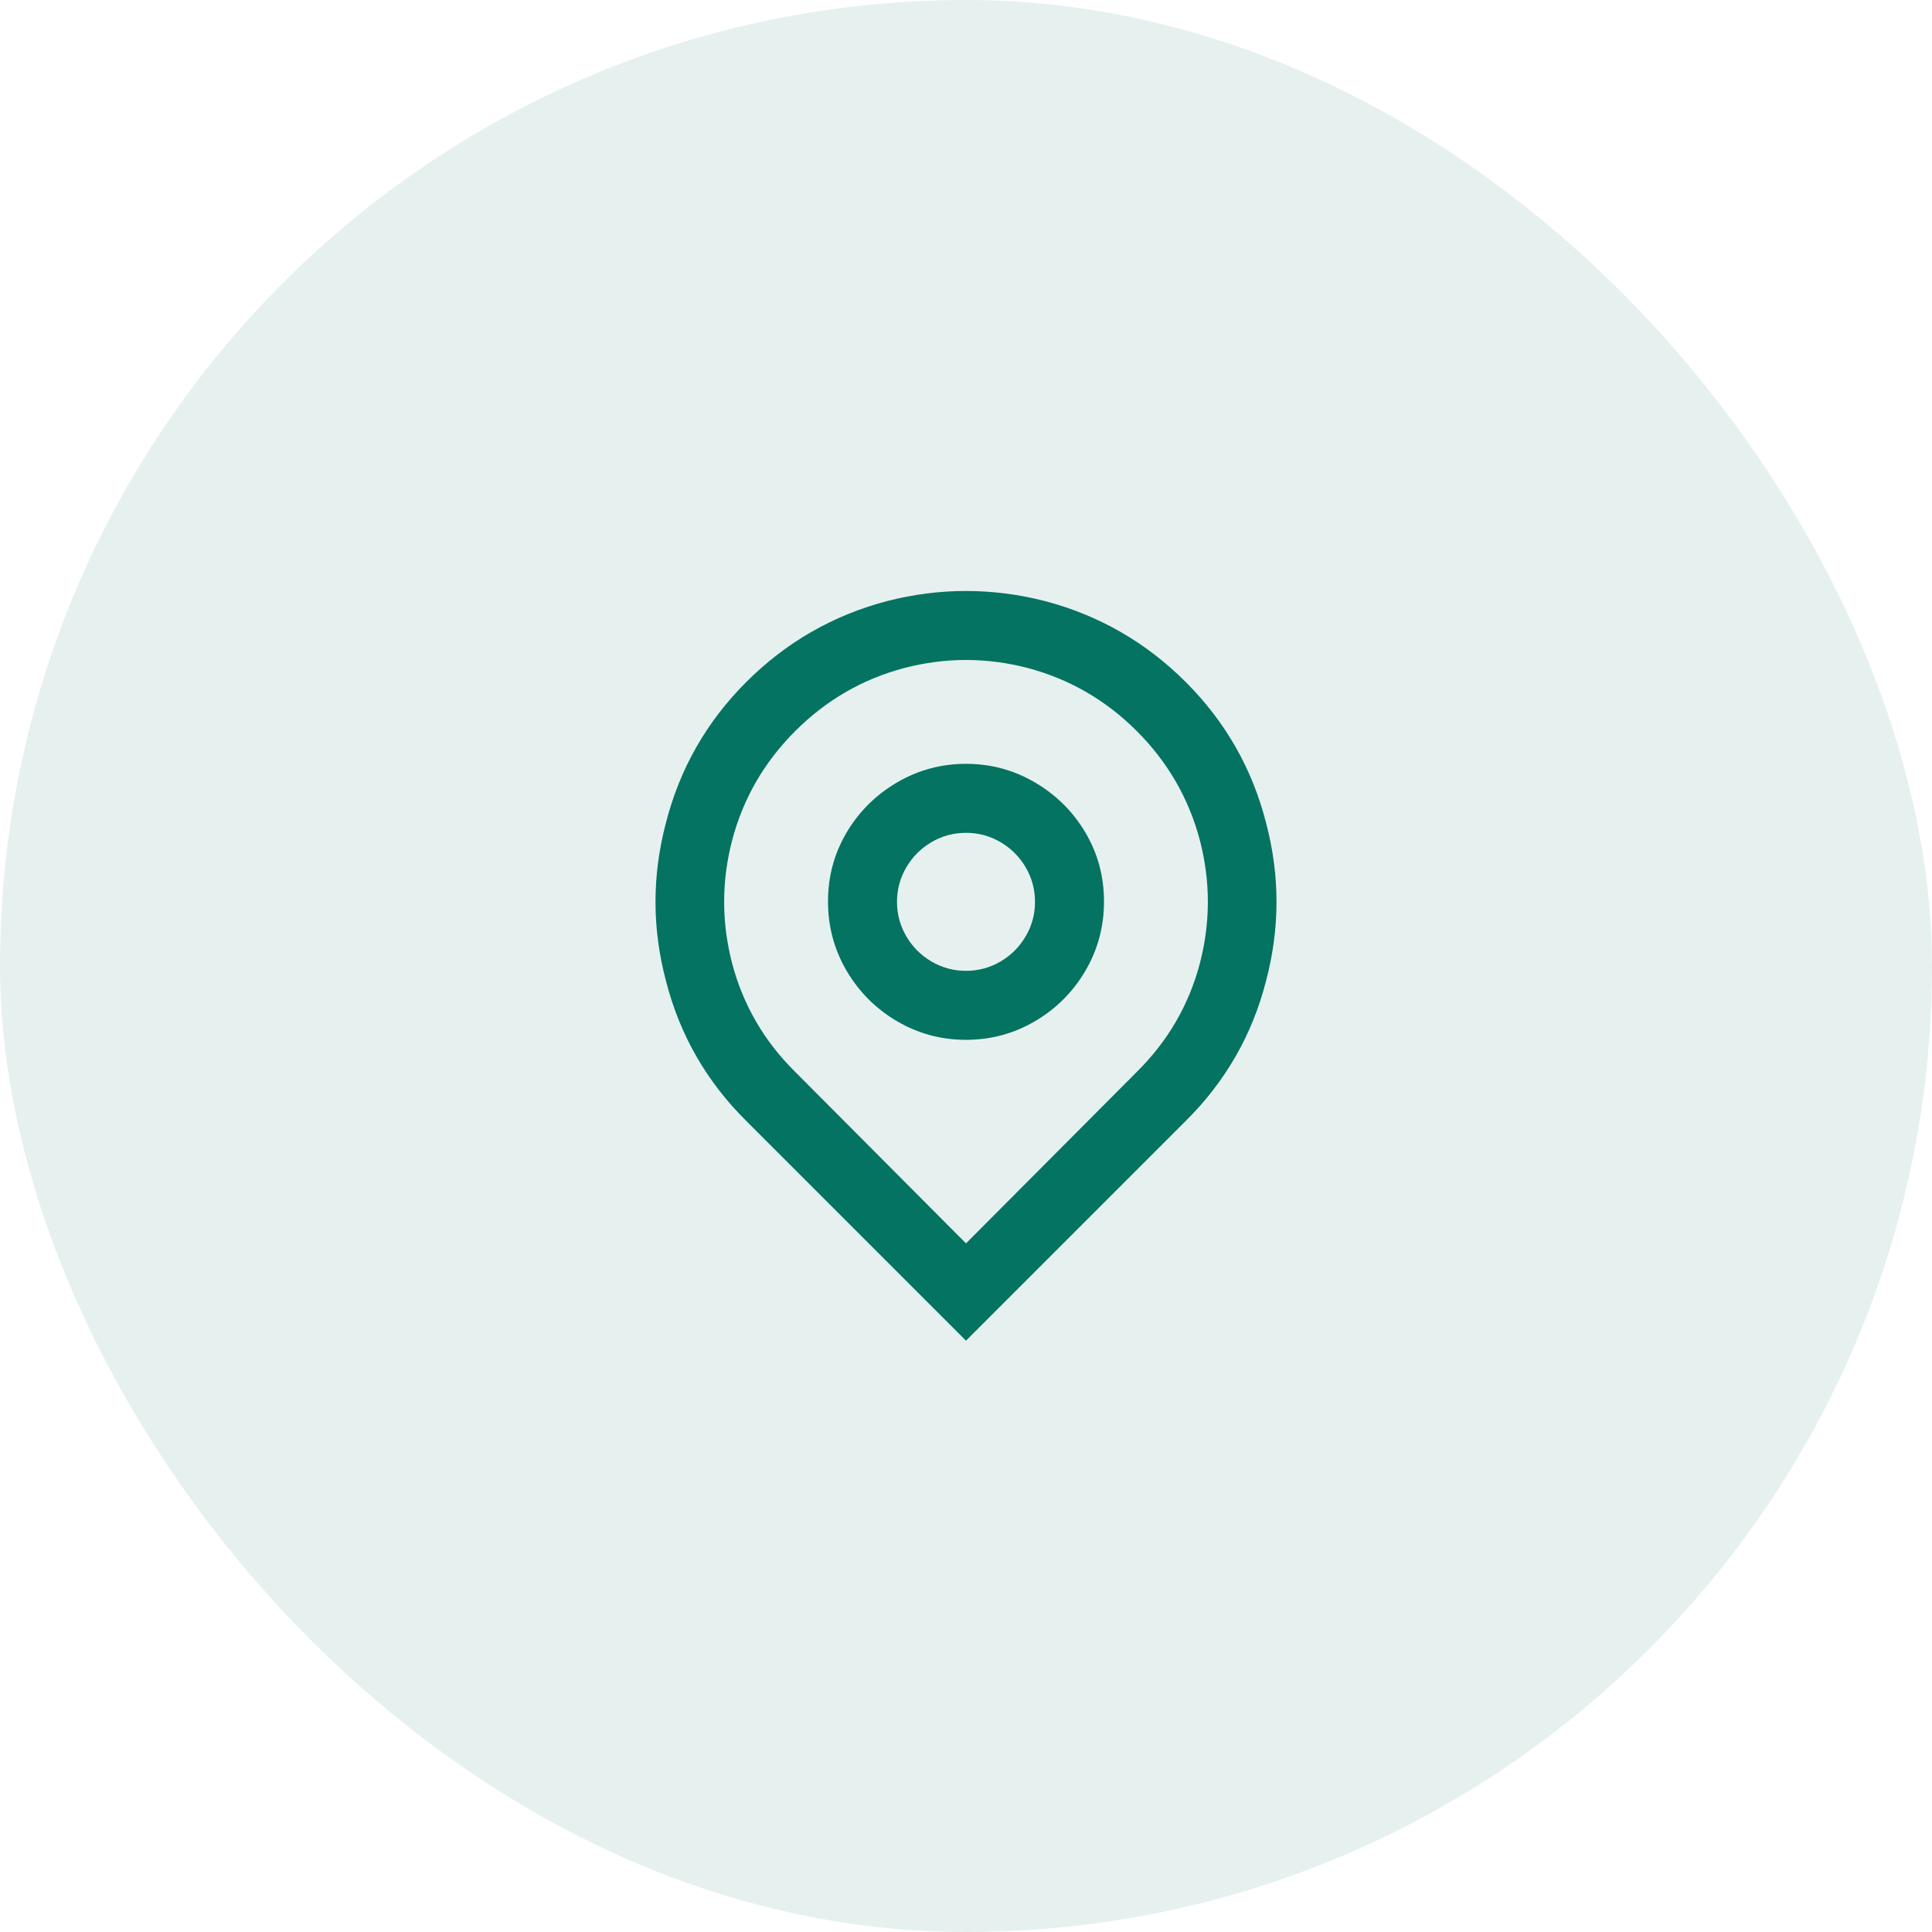 <svg width="56" height="56" viewBox="0 0 56 56" fill="none" xmlns="http://www.w3.org/2000/svg">
<rect width="56" height="56" rx="28" fill="#047361" fill-opacity="0.1"/>
<path d="M28 36.04L32.94 31.08C33.847 30.187 34.46 29.133 34.78 27.92C35.087 26.733 35.087 25.547 34.78 24.36C34.46 23.147 33.85 22.09 32.95 21.19C32.05 20.29 30.993 19.68 29.78 19.36C28.593 19.053 27.407 19.053 26.22 19.36C25.007 19.68 23.95 20.29 23.05 21.19C22.15 22.09 21.54 23.147 21.22 24.36C20.913 25.547 20.913 26.733 21.22 27.92C21.54 29.133 22.153 30.187 23.06 31.08L28 36.04ZM28 38.86L21.64 32.5C20.48 31.353 19.7 29.993 19.3 28.42C18.9 26.9 18.9 25.38 19.3 23.86C19.7 22.287 20.477 20.923 21.63 19.77C22.783 18.617 24.147 17.833 25.72 17.42C27.24 17.033 28.76 17.033 30.28 17.42C31.853 17.833 33.217 18.617 34.37 19.77C35.523 20.923 36.3 22.287 36.7 23.86C37.1 25.38 37.1 26.9 36.7 28.42C36.3 29.993 35.52 31.353 34.36 32.5L28 38.86ZM28 28.14C28.36 28.14 28.693 28.05 29 27.87C29.307 27.69 29.55 27.447 29.73 27.14C29.91 26.833 30 26.5 30 26.14C30 25.78 29.91 25.447 29.73 25.14C29.55 24.833 29.307 24.59 29 24.41C28.693 24.23 28.36 24.14 28 24.14C27.64 24.14 27.307 24.23 27 24.41C26.693 24.59 26.45 24.833 26.27 25.14C26.09 25.447 26 25.78 26 26.14C26 26.5 26.09 26.833 26.27 27.14C26.45 27.447 26.693 27.69 27 27.87C27.307 28.05 27.64 28.14 28 28.14ZM28 30.14C27.28 30.14 26.613 29.96 26 29.6C25.387 29.24 24.9 28.753 24.54 28.14C24.18 27.527 24 26.857 24 26.13C24 25.403 24.18 24.737 24.54 24.13C24.9 23.523 25.387 23.04 26 22.68C26.613 22.32 27.28 22.14 28 22.14C28.72 22.14 29.387 22.32 30 22.68C30.613 23.04 31.1 23.523 31.46 24.13C31.82 24.737 32 25.403 32 26.13C32 26.857 31.82 27.527 31.46 28.14C31.1 28.753 30.613 29.24 30 29.6C29.387 29.96 28.72 30.14 28 30.14Z" fill="#047361"/>
</svg>
